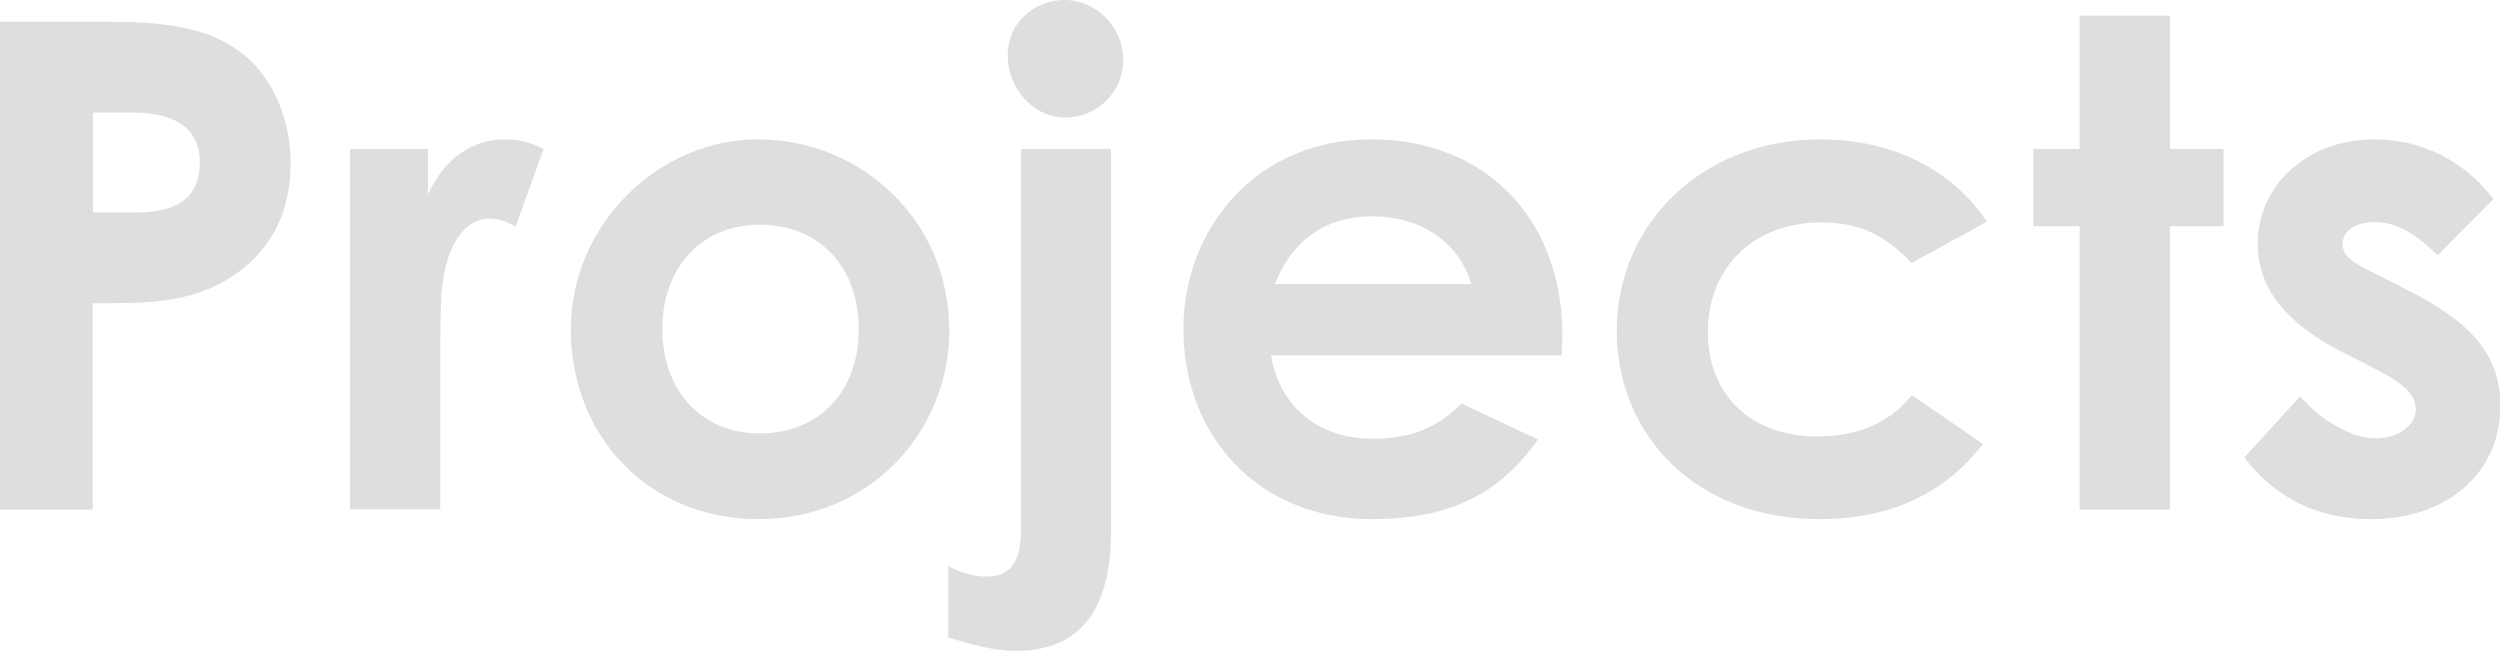 <?xml version="1.0" encoding="UTF-8"?>
<svg id="_レイヤー_2" data-name="レイヤー 2" xmlns="http://www.w3.org/2000/svg" viewBox="0 0 65.3 17">
  <defs>
    <style>
      .cls-1 {
        fill: #dedede;
      }
    </style>
  </defs>
  <g id="_レイヤー_1-2" data-name="レイヤー 1">
    <g>
      <path class="cls-1" d="M0,.57h2.96c1.65,0,2.8.25,3.6,1.03.62.6,1.03,1.58,1.03,2.66,0,1.35-.55,2.36-1.62,3.02-1.08.66-2.22.64-3.55.64v5.39H0V.57ZM2.43,5.55h1.14c1.1,0,1.65-.43,1.65-1.3s-.6-1.31-1.76-1.31h-1.03v2.61Z"/>
      <path class="cls-1" d="M11.18,5.08c.44-.98,1.21-1.44,1.99-1.44.5,0,.8.14,1.03.25l-.73,2.02c-.18-.09-.44-.2-.69-.2-.67,0-1.21.78-1.26,2.16-.02.51-.02,1.1-.02,1.61v3.82h-2.36V3.89h2.04v1.19Z"/>
      <path class="cls-1" d="M24.8,8.59c0,2.73-2.11,4.97-4.99,4.97s-4.9-2.18-4.9-4.95,2.31-4.97,4.88-4.97c2.75,0,5,2.17,5,4.95ZM17.3,8.59c0,1.6,1.01,2.73,2.54,2.73s2.59-1.06,2.59-2.72-1.05-2.73-2.59-2.73-2.54,1.15-2.54,2.71Z"/>
      <path class="cls-1" d="M26.66,3.89h2.36v9.99c0,2.08-.83,3.12-2.48,3.12-.62,0-1.22-.18-1.77-.35v-1.86c.28.14.64.27.98.27.69,0,.92-.43.92-1.26V3.89ZM29.34,1.56c0,.83-.67,1.51-1.51,1.51s-1.51-.76-1.51-1.63c0-.82.67-1.44,1.49-1.44s1.53.71,1.53,1.56Z"/>
      <path class="cls-1" d="M40.17,11.48c-1.01,1.44-2.34,2.08-4.33,2.08-3,0-4.93-2.2-4.93-4.97,0-2.57,1.86-4.95,4.9-4.95s5,2.13,5,5.11c0,.21-.02.32-.02.53h-7.59c.23,1.4,1.3,2.18,2.64,2.18,1.01,0,1.69-.28,2.34-.92l1.99.94ZM38.43,7.42c-.32-1.1-1.33-1.77-2.59-1.77-1.17,0-2.08.59-2.54,1.77h5.13Z"/>
      <path class="cls-1" d="M51.8,11.59c-1.01,1.31-2.43,1.97-4.28,1.97-3.21,0-5.29-2.18-5.29-4.93s2.2-4.99,5.32-4.99c1.85,0,3.41.76,4.35,2.15l-1.97,1.08c-.67-.71-1.33-1.06-2.36-1.06-1.81,0-2.96,1.22-2.96,2.86s1.12,2.73,2.86,2.73c1.05,0,1.88-.35,2.47-1.08l1.86,1.28Z"/>
      <path class="cls-1" d="M54.32.41h2.36v3.48h1.4v2.02h-1.4v7.4h-2.36v-7.4h-1.21v-2.02h1.21V.41Z"/>
      <path class="cls-1" d="M61.24,9.23c-1.51-.76-2.27-1.69-2.27-2.87,0-1.47,1.24-2.72,3.05-2.72,1.22,0,2.34.55,3.11,1.56l-1.46,1.47c-.53-.53-1.06-.87-1.63-.87-.48,0-.85.2-.85.57s.34.51.85.78l.87.44c1.56.8,2.4,1.61,2.4,3.02,0,1.69-1.33,2.95-3.39,2.95-1.37,0-2.49-.55-3.3-1.61l1.46-1.6c.55.64,1.35,1.1,1.97,1.1.59,0,1.05-.34,1.05-.76s-.39-.71-1.05-1.05l-.8-.41Z"/>
    </g>
  </g>
</svg>